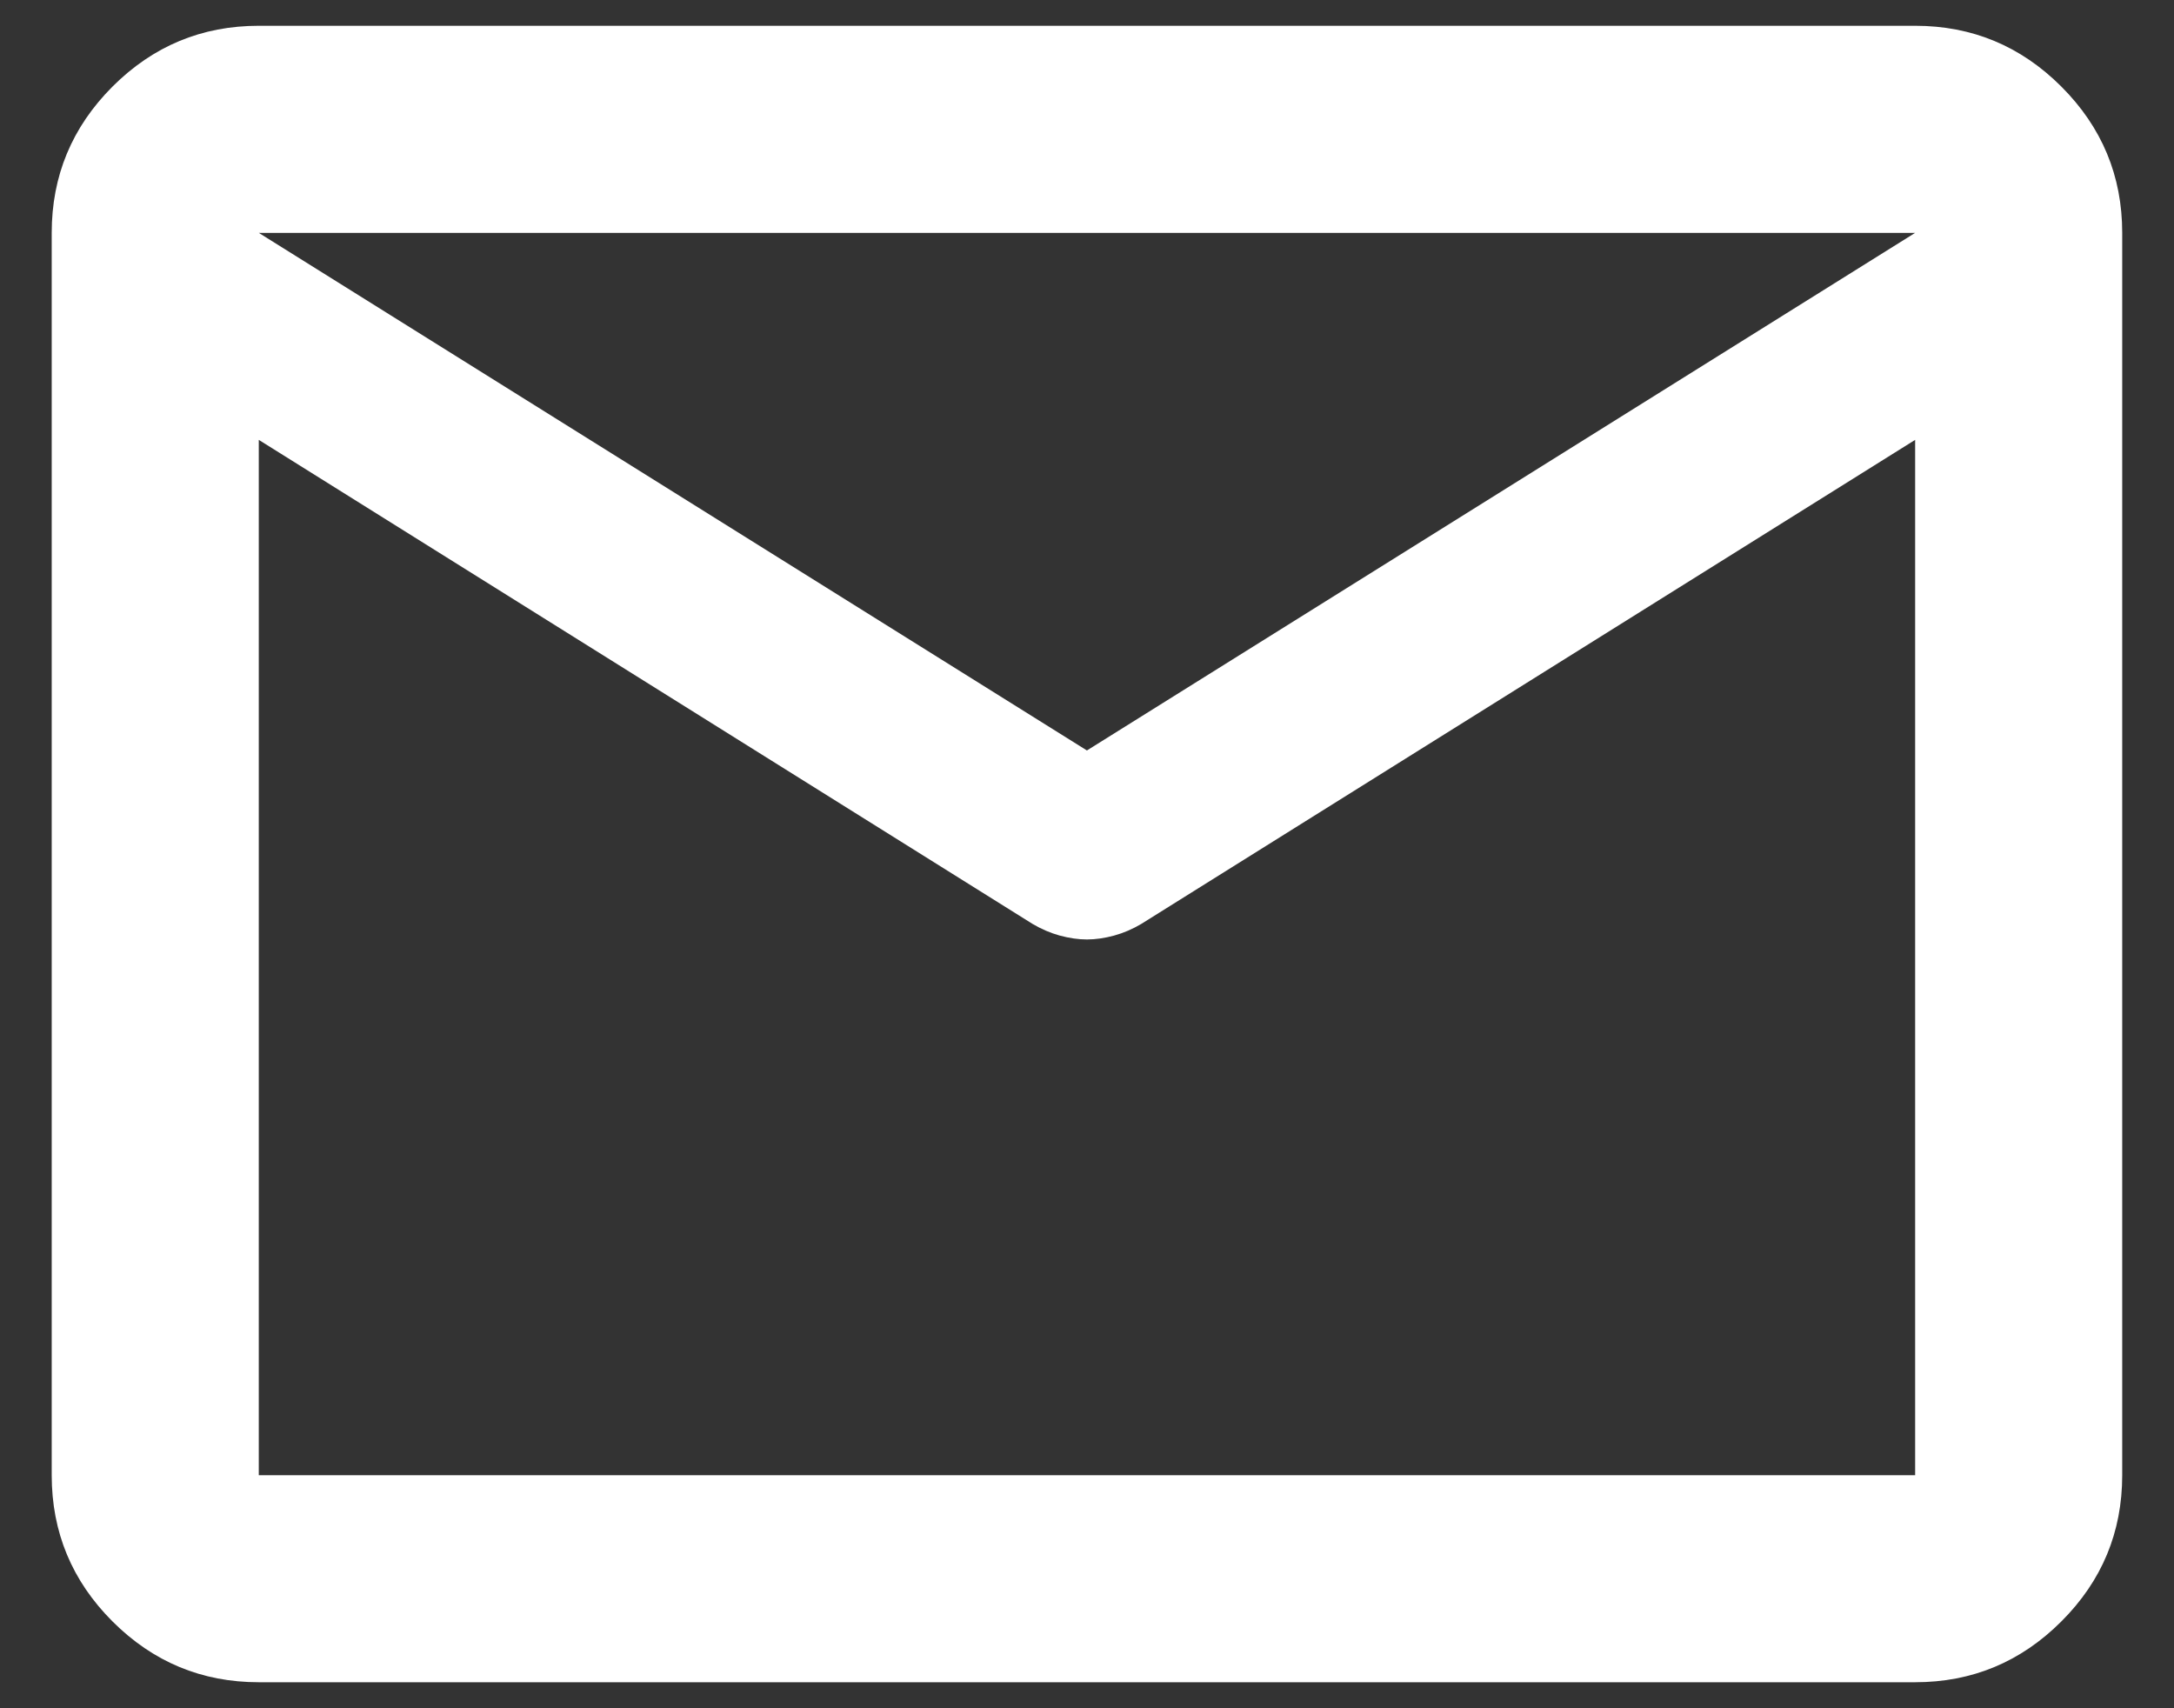 <svg width="28" height="22" viewBox="0 0 28 22" fill="none" xmlns="http://www.w3.org/2000/svg">
<rect x="0" y="0" width="28" height="22" fill="#333333" stroke="none"/>
<path d="M3.333 21.665C2.599 21.665 1.972 21.404 1.449 20.882C0.927 20.36 0.666 19.732 0.666 18.999V2.999C0.666 2.265 0.927 1.638 1.449 1.115C1.972 0.593 2.599 0.332 3.333 0.332H24.666C25.399 0.332 26.027 0.593 26.549 1.115C27.072 1.638 27.333 2.265 27.333 2.999V18.999C27.333 19.732 27.072 20.36 26.549 20.882C26.027 21.404 25.399 21.665 24.666 21.665H3.333ZM24.666 5.665L14.699 11.899C14.588 11.965 14.472 12.015 14.349 12.049C14.227 12.082 14.111 12.099 13.999 12.099C13.888 12.099 13.772 12.082 13.649 12.049C13.527 12.015 13.411 11.965 13.299 11.899L3.333 5.665V18.999H24.666V5.665ZM13.999 9.665L24.666 2.999H3.333L13.999 9.665ZM3.333 5.999V4.032V4.065V4.049V5.999Z" fill="white"/>
</svg>
